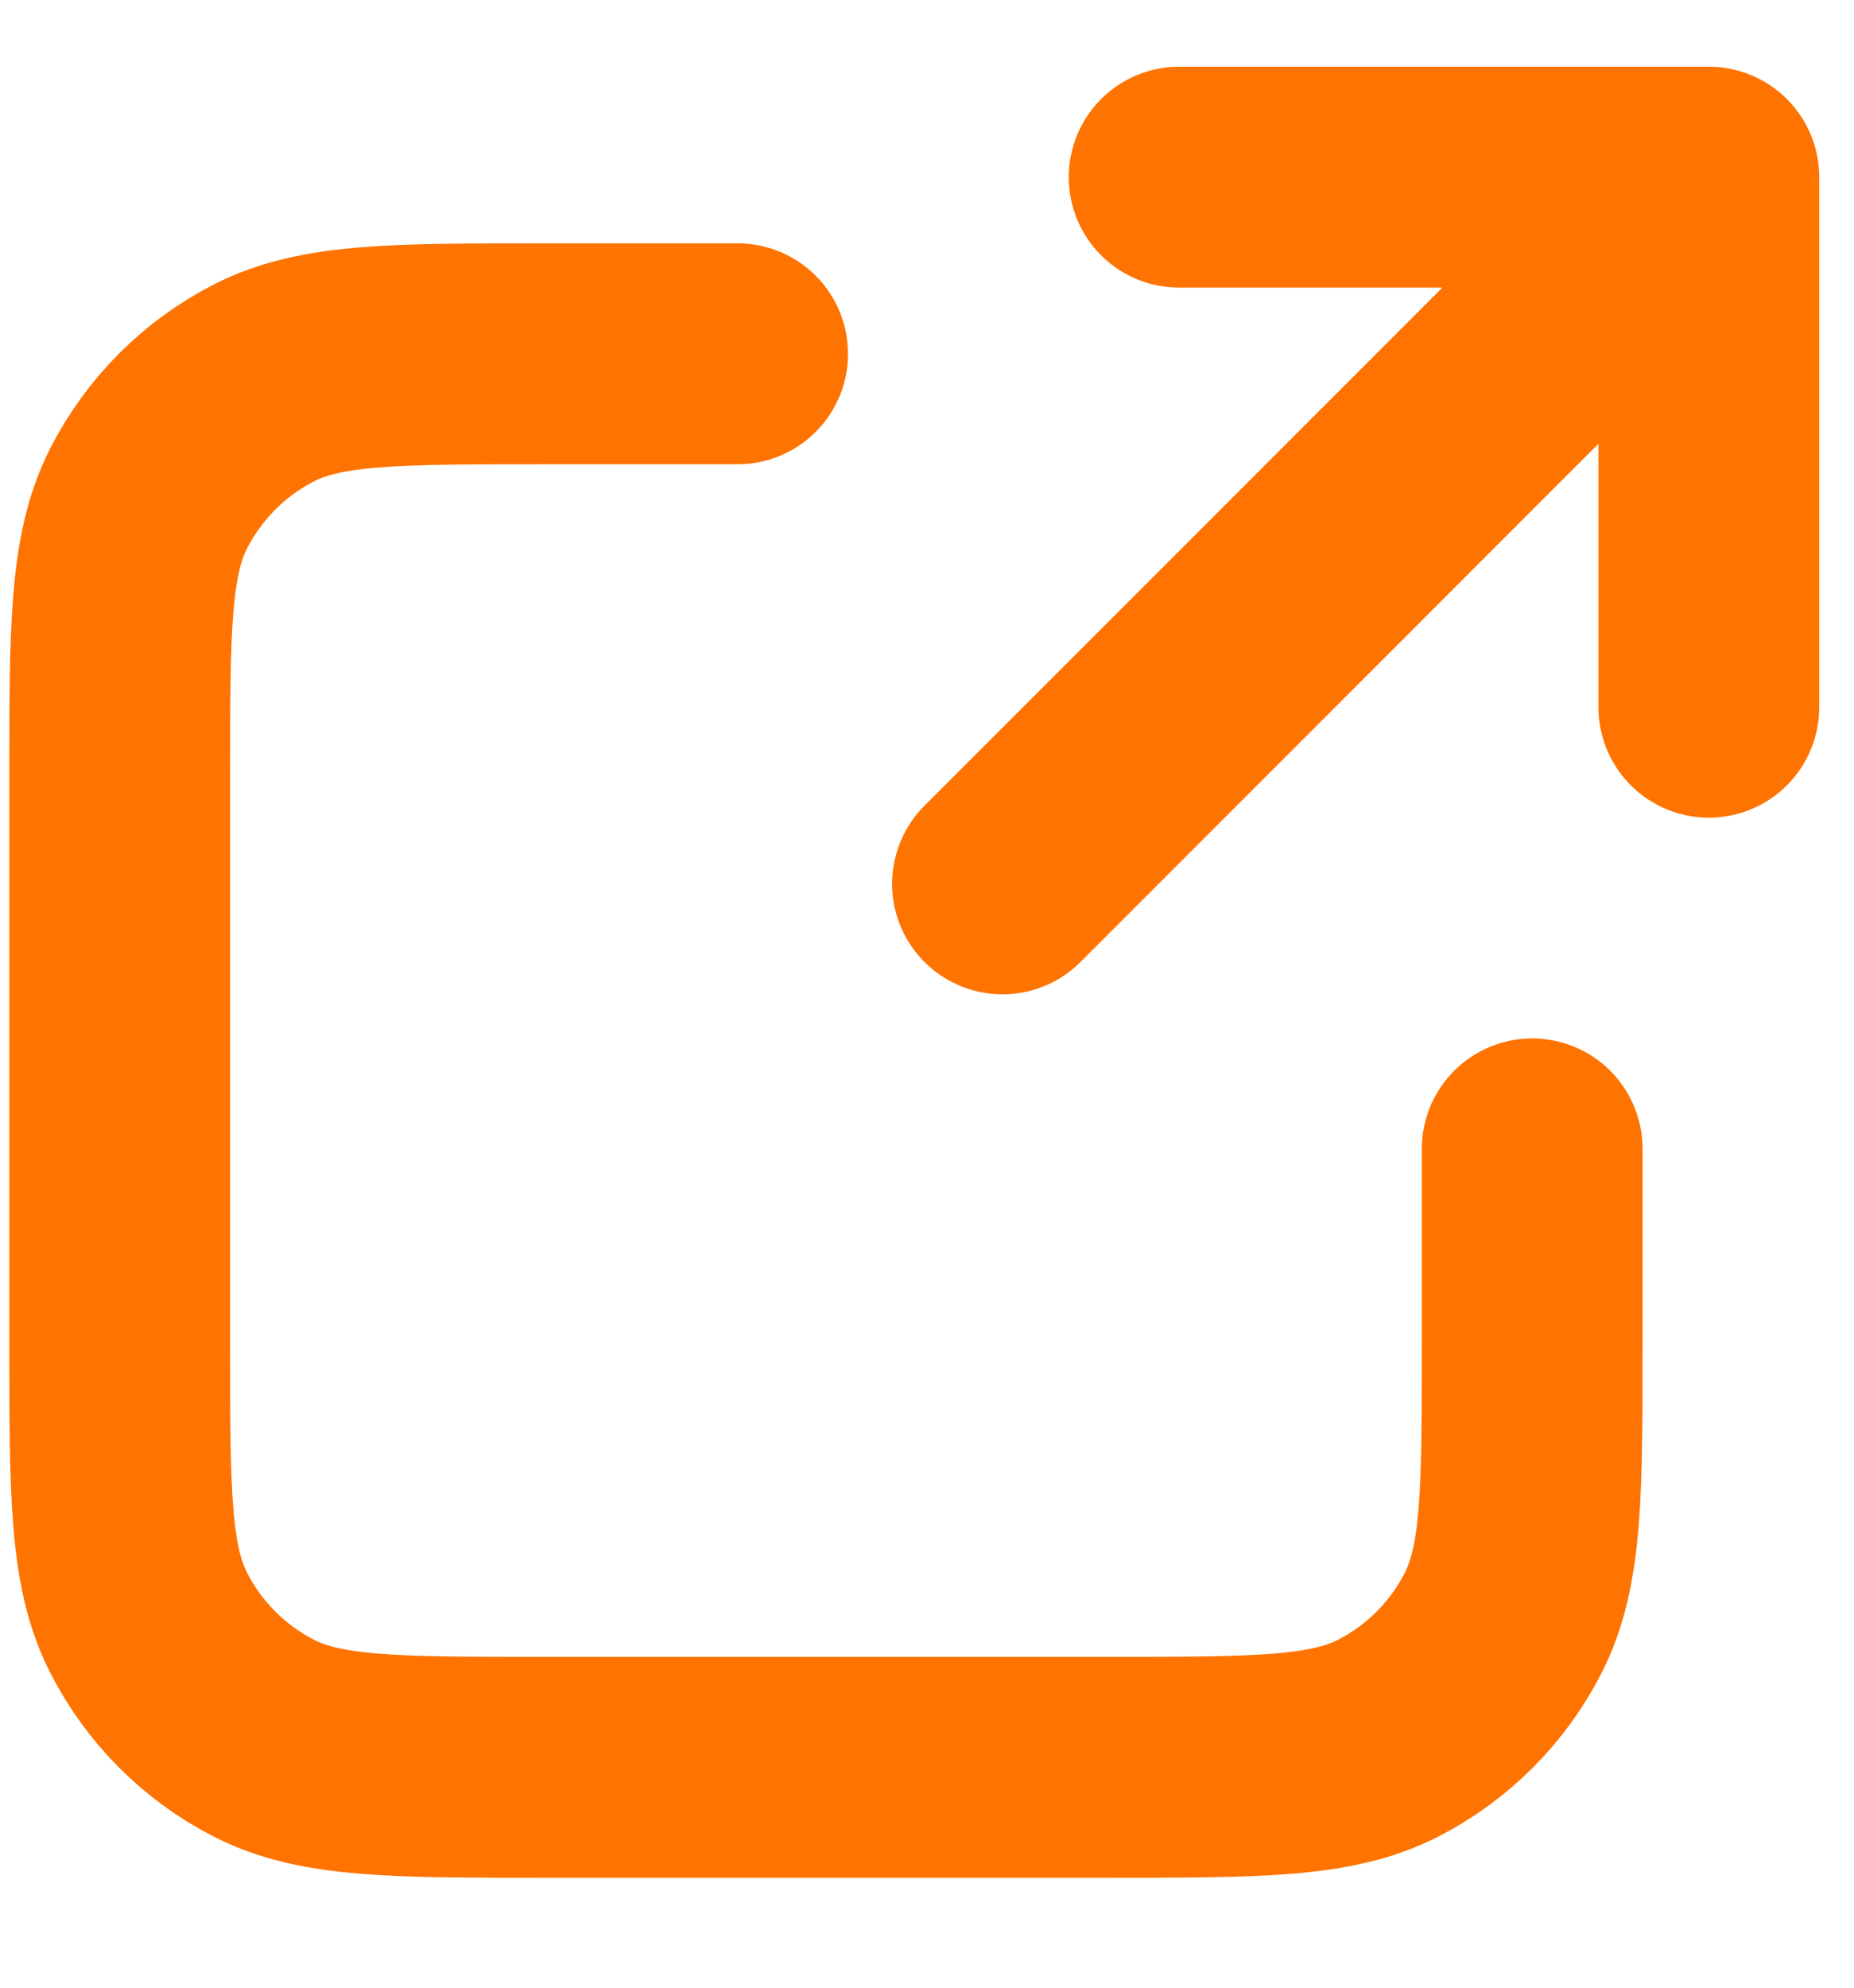 <svg
  width="14"
  height="15"
  viewBox="0 0 14 15"
  fill="none"
  xmlns="http://www.w3.org/2000/svg"
>
  <path
    d="M12.904 5.337L12.904 1.337M12.904 1.337H8.904M12.904 1.337L7.57 6.67M5.57 2.67H4.104C2.984 2.67 2.424 2.67 1.996 2.888C1.619 3.08 1.314 3.386 1.122 3.762C0.904 4.19 0.904 4.75 0.904 5.87V10.137C0.904 11.257 0.904 11.817 1.122 12.245C1.314 12.621 1.619 12.927 1.996 13.119C2.424 13.337 2.984 13.337 4.104 13.337H8.37C9.491 13.337 10.051 13.337 10.479 13.119C10.855 12.927 11.161 12.621 11.352 12.245C11.57 11.817 11.57 11.257 11.57 10.137V8.67"
    stroke="#FF7300"
    stroke-width="1.667"
    stroke-linecap="round"
    stroke-linejoin="round"
  />
</svg>